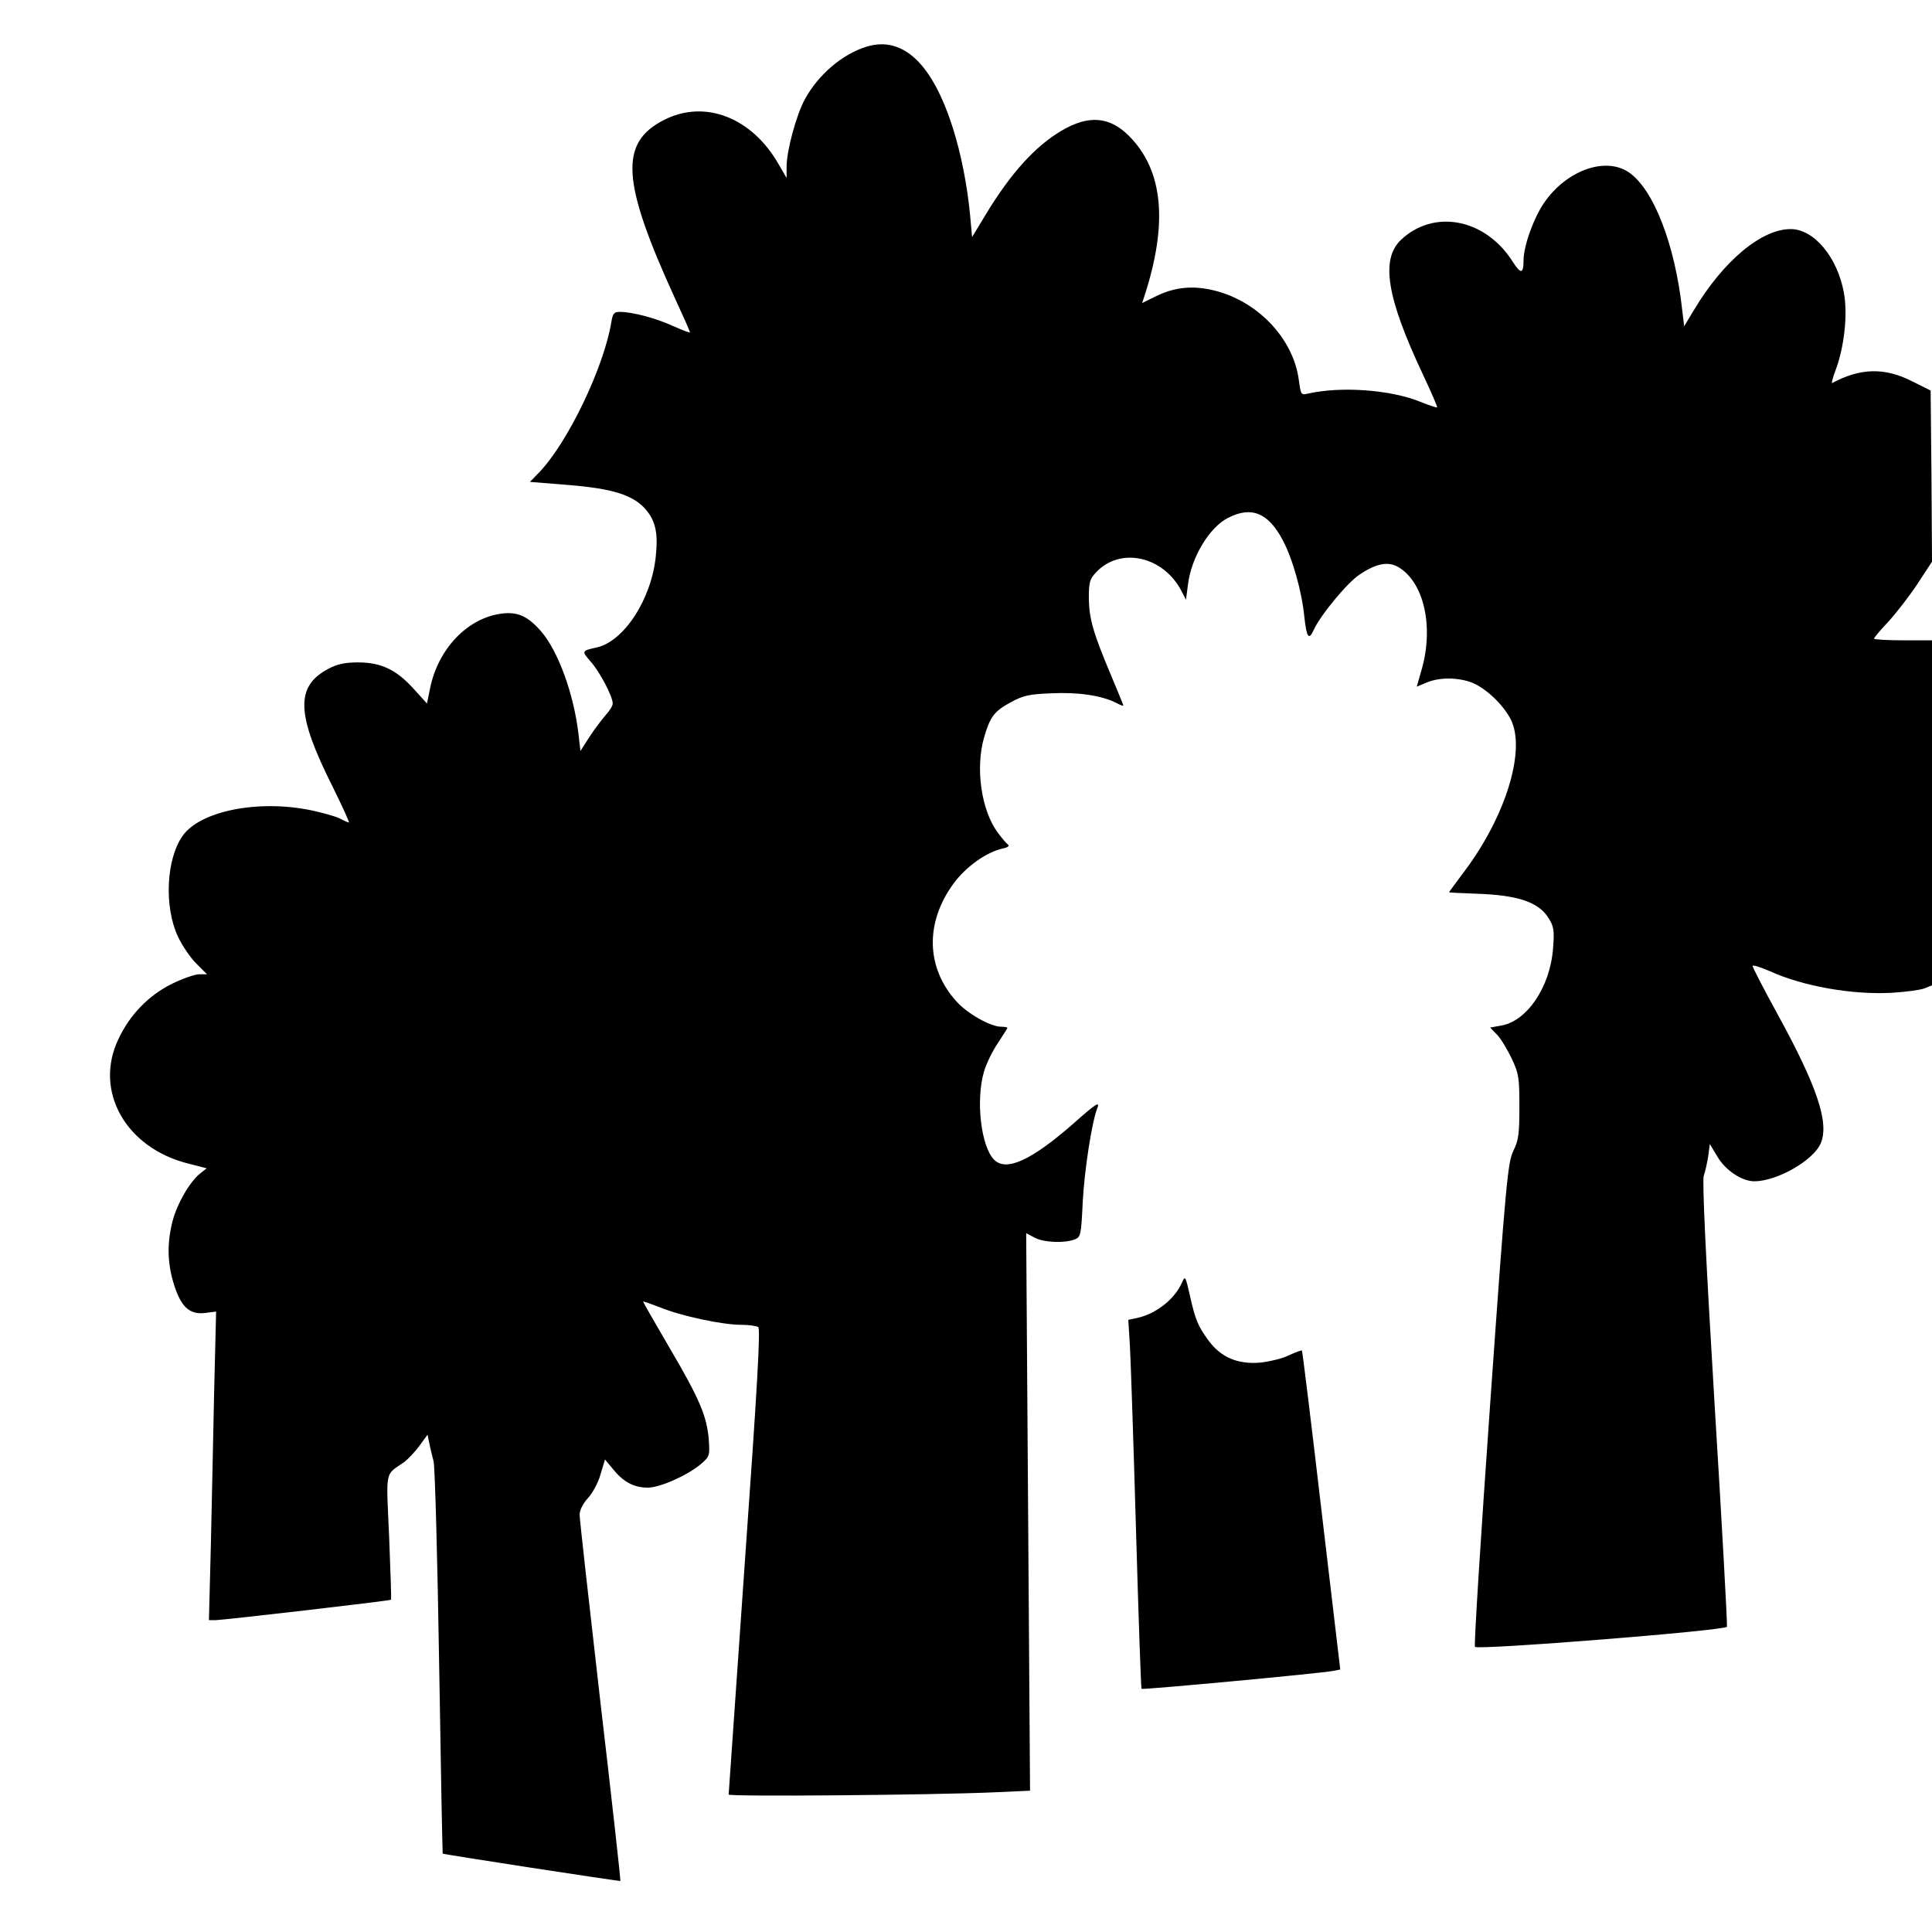 <?xml version="1.0" standalone="no"?>
<!DOCTYPE svg PUBLIC "-//W3C//DTD SVG 20010904//EN"
 "http://www.w3.org/TR/2001/REC-SVG-20010904/DTD/svg10.dtd">
<svg version="1.0" xmlns="http://www.w3.org/2000/svg"
 width="700pt" height="700pt" viewBox="0 0 700 700"
 preserveAspectRatio="xMidYMid meet">
<g transform="translate(0,700) scale(0.1,-0.1)"
fill="#000000" stroke="none">
<path d="M3140 6831 c-88 -27 -175 -101 -224 -191 -31 -57 -66 -186 -66 -244
l0 -41 -29 50 c-97 170 -268 236 -416 160 -162 -83 -153 -223 41 -647 30 -65
54 -119 54 -122 0 -3 -28 8 -62 23 -63 29 -148 51 -193 51 -20 0 -25 -6 -30
-37 -27 -164 -157 -435 -261 -544 l-34 -35 137 -11 c162 -13 236 -36 282 -88
36 -42 46 -86 37 -171 -16 -156 -116 -309 -215 -330 -54 -12 -54 -13 -21 -51
33 -37 80 -126 80 -152 0 -8 -11 -26 -24 -40 -13 -15 -40 -50 -59 -79 l-34
-53 -7 61 c-17 146 -74 302 -136 373 -47 54 -84 71 -141 64 -124 -15 -232
-127 -261 -272 l-11 -54 -48 53 c-63 70 -119 96 -202 96 -47 0 -75 -6 -107
-23 -121 -64 -117 -165 16 -429 35 -71 61 -128 58 -128 -3 0 -17 6 -32 14 -15
8 -62 21 -104 30 -192 40 -402 -2 -466 -92 -60 -84 -68 -258 -17 -366 15 -32
45 -76 66 -97 l39 -39 -29 0 c-15 0 -60 -16 -99 -35 -84 -42 -152 -112 -193
-200 -90 -188 27 -395 254 -451 l66 -17 -23 -18 c-38 -30 -84 -109 -101 -174
-20 -80 -19 -150 5 -228 26 -83 57 -111 114 -104 l39 5 -7 -286 c-3 -158 -9
-410 -12 -559 l-7 -273 24 0 c26 0 633 70 636 74 1 1 -2 103 -7 226 -11 250
-17 223 55 273 14 11 39 37 55 59 l29 40 6 -29 c3 -15 10 -46 16 -68 5 -22 14
-350 20 -730 6 -379 12 -691 13 -691 3 -3 641 -101 644 -99 1 1 -31 294 -73
651 -41 357 -75 661 -75 676 0 16 12 40 30 60 17 18 38 57 46 87 l16 53 30
-36 c37 -46 76 -66 125 -66 44 0 143 44 192 85 32 28 33 30 29 89 -7 85 -33
147 -143 334 -52 89 -95 164 -95 166 0 2 28 -8 62 -21 75 -31 225 -63 293 -63
28 0 55 -4 62 -8 9 -5 -3 -215 -48 -847 -32 -462 -59 -843 -59 -847 0 -8 730
-2 959 8 l133 6 -7 1010 -7 1010 30 -16 c34 -18 107 -21 145 -7 23 9 24 14 30
138 6 114 33 287 52 336 12 29 -3 20 -86 -54 -152 -133 -243 -175 -287 -131
-48 48 -67 216 -37 319 8 28 31 75 50 103 19 29 35 54 35 56 0 2 -10 4 -23 4
-38 0 -123 48 -162 92 -110 122 -114 285 -10 427 45 61 119 114 179 127 16 3
24 9 19 13 -5 3 -22 23 -37 43 -61 81 -83 236 -50 348 22 74 36 93 97 126 44
24 66 29 146 32 96 5 182 -8 234 -34 15 -8 27 -13 27 -10 0 2 -20 51 -44 108
-65 154 -80 206 -81 280 0 57 3 70 25 93 88 96 247 60 312 -69 l15 -29 7 54
c12 100 78 209 146 243 84 43 145 18 197 -80 36 -67 70 -187 79 -281 8 -72 16
-84 33 -47 24 54 123 174 168 203 60 40 103 48 140 26 91 -54 128 -212 85
-367 l-19 -66 36 15 c47 20 116 19 166 -1 50 -21 110 -78 138 -131 57 -110
-16 -351 -168 -553 -30 -40 -55 -74 -55 -75 0 -1 44 -3 98 -5 151 -5 227 -30
263 -89 19 -30 21 -45 16 -108 -10 -141 -95 -266 -189 -281 l-39 -7 25 -26
c14 -14 37 -53 53 -86 26 -55 28 -70 28 -175 0 -98 -3 -122 -22 -160 -20 -42
-27 -110 -84 -918 -34 -480 -59 -876 -55 -879 12 -12 908 59 913 73 2 6 -18
371 -45 810 -32 531 -45 807 -39 824 5 14 12 45 16 70 l6 45 27 -45 c29 -50
89 -90 134 -90 83 0 215 76 241 138 31 74 -13 206 -158 470 -49 89 -89 167
-89 172 0 5 28 -4 63 -19 121 -55 300 -86 442 -78 50 3 102 10 118 16 l27 11
0 625 0 625 -105 0 c-58 0 -105 3 -105 6 0 4 24 32 54 64 29 32 76 93 105 137
l51 78 -2 310 -3 310 -68 34 c-99 50 -187 48 -289 -7 -3 -2 2 19 12 45 32 85
45 202 31 281 -23 129 -108 232 -193 232 -106 0 -244 -115 -351 -294 l-35 -58
-7 58 c-26 238 -104 439 -194 500 -85 57 -225 7 -306 -110 -39 -57 -75 -158
-75 -210 0 -49 -10 -50 -40 -3 -98 154 -283 191 -403 79 -76 -71 -53 -210 79
-490 30 -64 53 -117 51 -118 -2 -2 -30 8 -63 21 -107 43 -285 56 -405 29 -25
-6 -26 -4 -33 48 -20 155 -156 295 -322 329 -72 15 -136 6 -199 -26 l-47 -23
7 21 c88 268 70 460 -55 585 -70 70 -146 76 -243 19 -97 -57 -186 -156 -276
-305 l-49 -81 -7 77 c-10 107 -32 221 -62 316 -74 235 -181 337 -313 297z"/>
<path d="M4282 2352 c-26 -59 -93 -112 -161 -127 l-33 -7 6 -97 c3 -53 13
-352 22 -666 9 -313 18 -572 20 -574 4 -4 649 56 694 65 l26 5 -68 576 c-37
317 -69 578 -71 580 -2 1 -22 -6 -46 -17 -23 -12 -70 -23 -105 -27 -81 -7
-143 19 -188 81 -38 52 -47 74 -67 163 -16 71 -17 72 -29 45z"/>
</g>
</svg>

